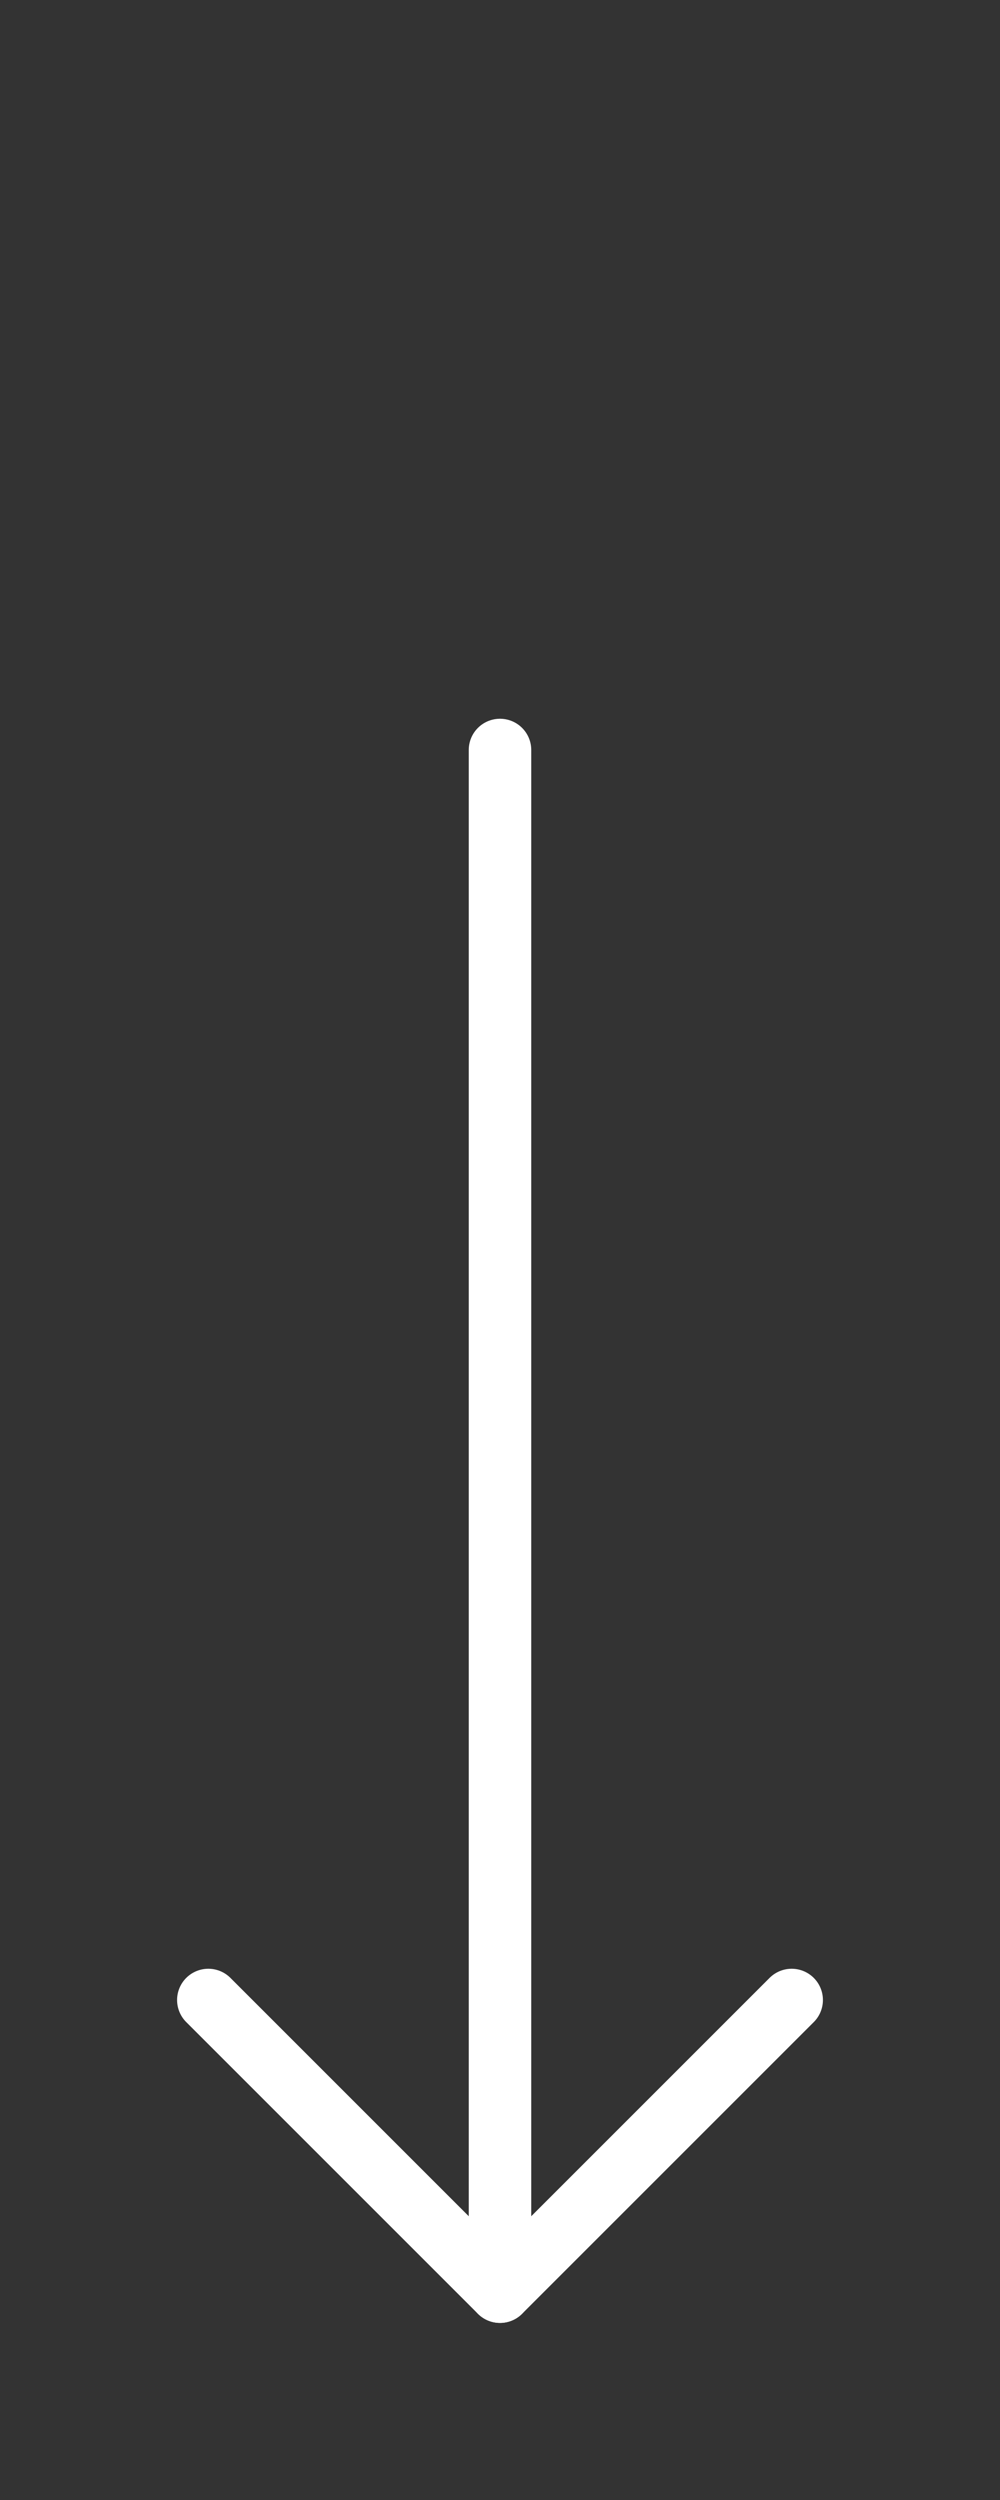 <svg width="24" height="60" viewBox="0 0 24 60" fill="none" xmlns="http://www.w3.org/2000/svg">
<rect x="0" y="0" width="24" height="60" fill="#333333" stroke="none"/>
<path d="M12 18L12 55" stroke="white" stroke-width="1.5" stroke-linecap="round" stroke-linejoin="round"/>
<path d="M5 48L12 55L19 48" stroke="white" stroke-width="1.5" stroke-linecap="round" stroke-linejoin="round"/>
</svg>
